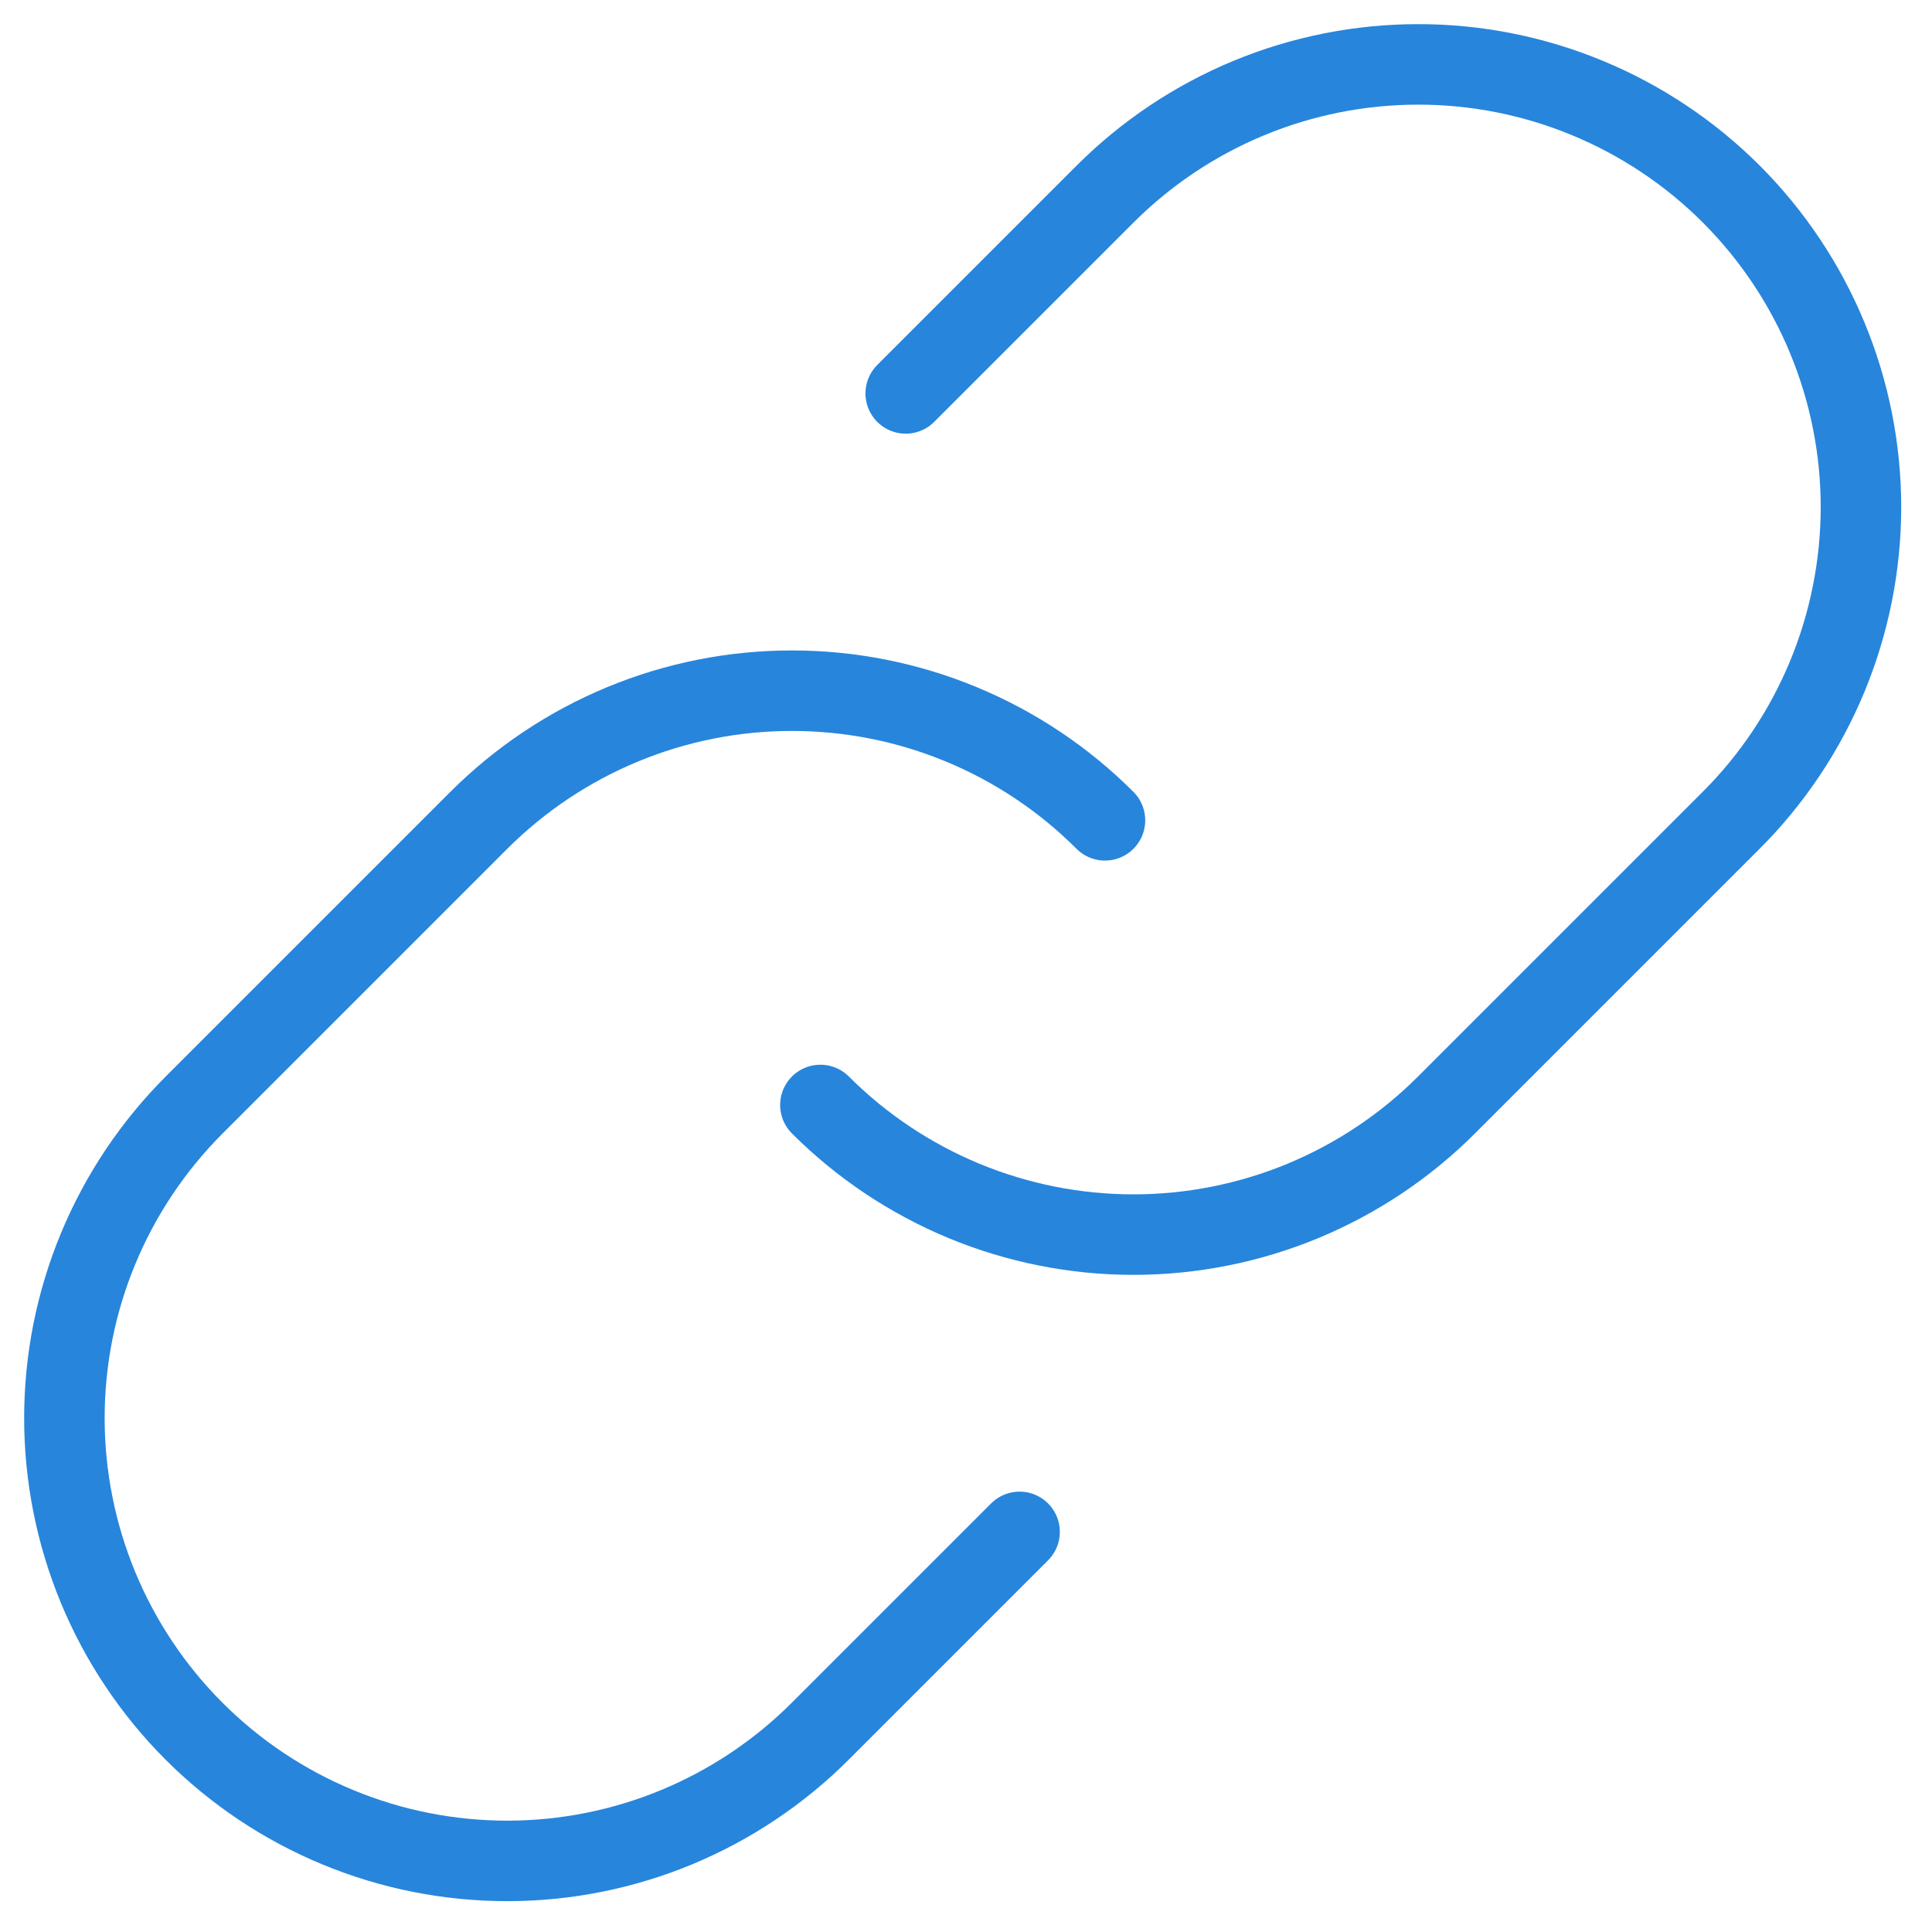 <svg width="30" height="30" viewBox="0 0 30 30" fill="none" xmlns="http://www.w3.org/2000/svg">
<path d="M14.064 6.109L17.158 3.015C17.796 2.377 18.554 1.87 19.388 1.524C20.223 1.178 21.117 1 22.02 1C22.923 0.999 23.817 1.177 24.652 1.523C25.486 1.868 26.244 2.375 26.883 3.013C27.521 3.652 28.028 4.41 28.373 5.244C28.719 6.079 28.897 6.973 28.897 7.876C28.896 8.779 28.718 9.673 28.372 10.508C28.026 11.342 27.52 12.1 26.881 12.738L22.461 17.158C21.823 17.796 21.065 18.302 20.231 18.648C19.397 18.993 18.503 19.171 17.6 19.171C16.697 19.171 15.803 18.993 14.969 18.648C14.135 18.302 13.377 17.796 12.739 17.158" stroke="#2785DC" stroke-width="1.25" stroke-linecap="round" stroke-linejoin="round"/>
<path d="M15.832 23.787L12.739 26.88C12.1 27.519 11.342 28.026 10.508 28.372C9.674 28.718 8.78 28.896 7.877 28.896C6.973 28.896 6.079 28.719 5.245 28.373C4.41 28.028 3.652 27.521 3.014 26.883C2.375 26.244 1.869 25.486 1.523 24.651C1.178 23.817 1 22.923 1 22.02C1 21.116 1.178 20.222 1.524 19.388C1.87 18.554 2.377 17.796 3.016 17.157L7.435 12.738C8.074 12.1 8.832 11.593 9.666 11.248C10.5 10.902 11.394 10.725 12.297 10.725C13.2 10.725 14.094 10.902 14.928 11.248C15.762 11.593 16.52 12.1 17.158 12.738" stroke="#2785DC" stroke-width="1.25" stroke-linecap="round" stroke-linejoin="round"/>
</svg>
